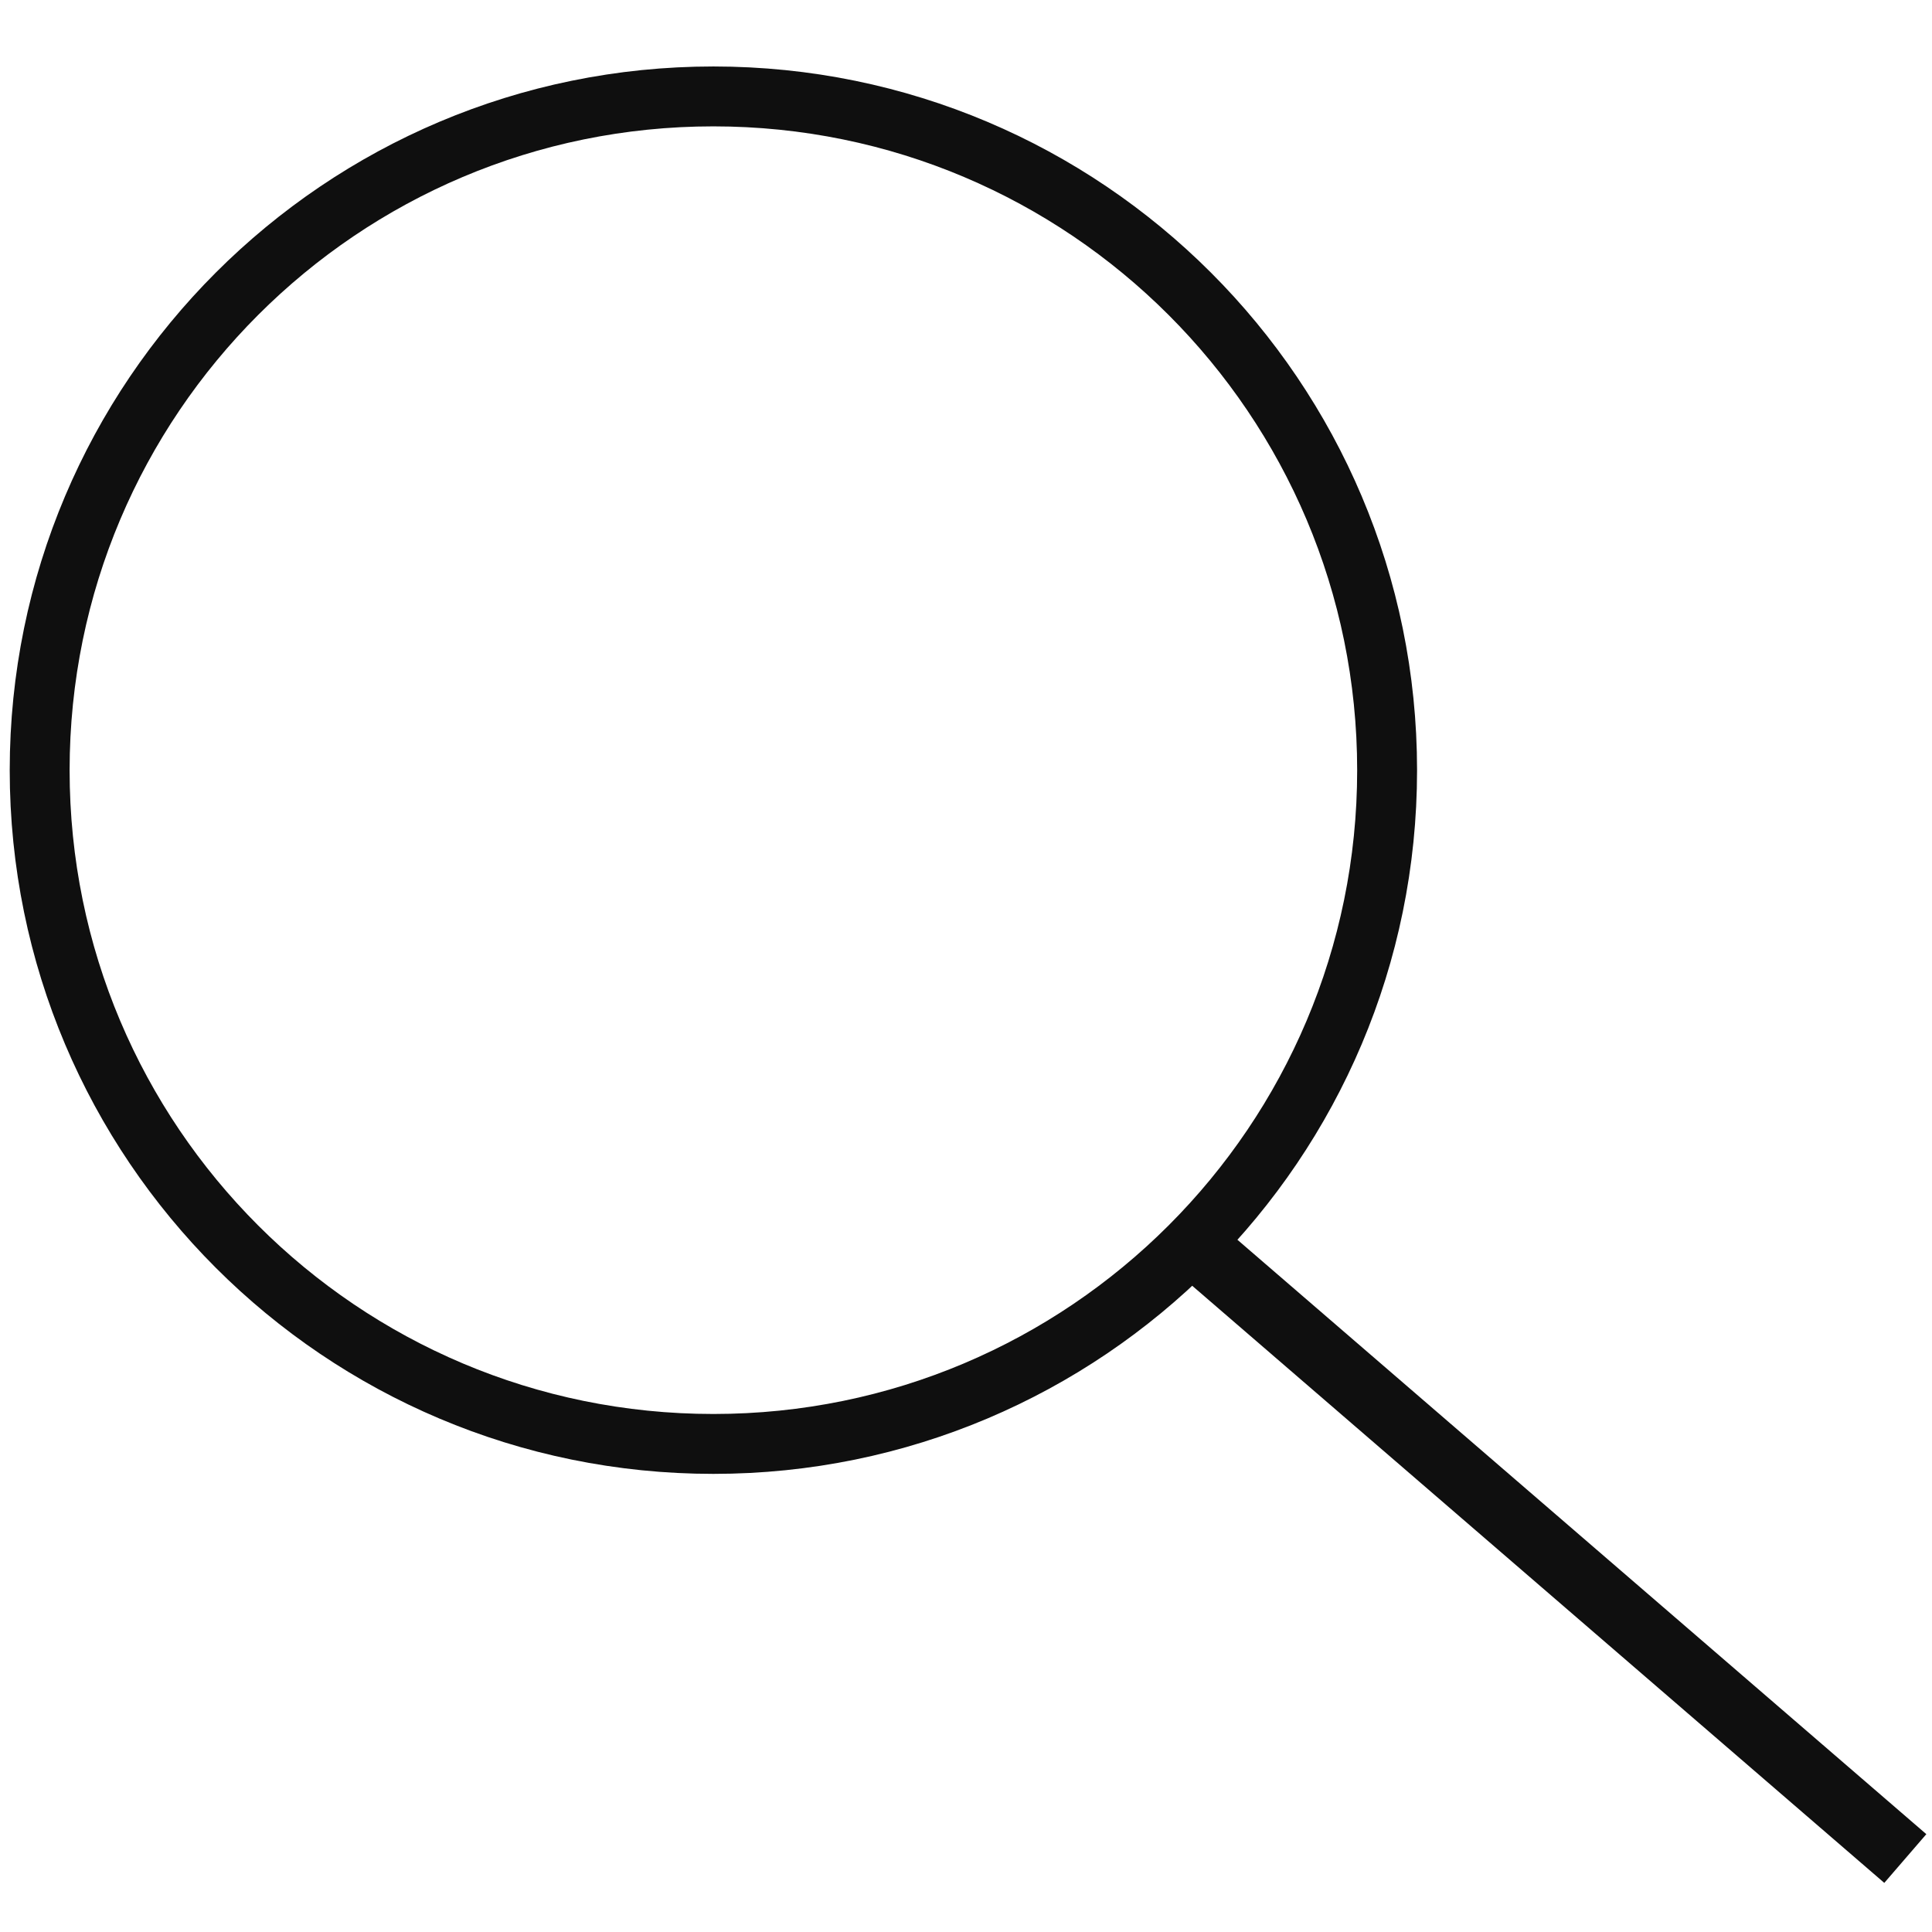 <?xml version="1.0" encoding="UTF-8"?><svg id="a" xmlns="http://www.w3.org/2000/svg" viewBox="0 0 32 32"><path d="M11.816,23.916c6.163,0,11.159-4.997,11.159-11.159S17.979,1.597,11.816,1.597,.657,6.593,.657,12.757s4.995,11.159,11.159,11.159Z" fill="none" stroke="#0f0f0f" stroke-miterlimit="10" stroke-width=".992"/><line x1="19.679" y1="20.534" x2="31.558" y2="30.783" fill="none" stroke="#0f0f0f" stroke-miterlimit="10" stroke-width="1.066"/></svg>